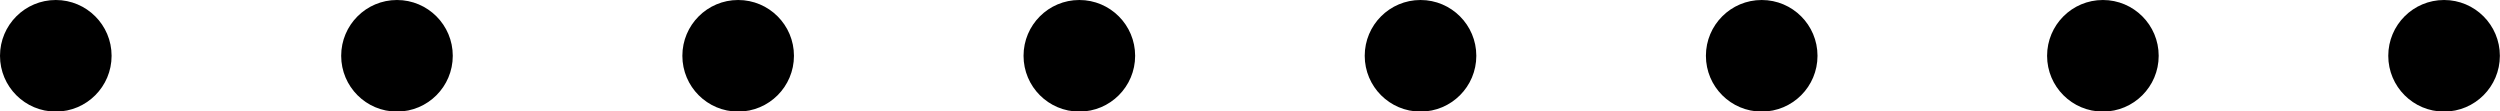 <?xml version="1.0" encoding="UTF-8" standalone="no"?><svg xmlns="http://www.w3.org/2000/svg" xmlns:xlink="http://www.w3.org/1999/xlink" fill="#000000" height="16.9" preserveAspectRatio="xMidYMid meet" version="1" viewBox="0.0 0.0 379.5 16.9" width="379.5" zoomAndPan="magnify"><g id="change1_1"><path d="M16.94,8.47c0,4.678-3.792,8.47-8.47,8.47S0,13.148,0,8.47S3.792,0,8.47,0 S16.94,3.792,16.94,8.47z M60.261,0c-4.678,0-8.47,3.792-8.47,8.47s3.792,8.47,8.47,8.47 s8.47-3.792,8.47-8.47S64.939,0,60.261,0z M112.053,0c-4.678,0-8.47,3.792-8.47,8.47s3.792,8.47,8.47,8.47 c4.678,0,8.47-3.792,8.47-8.47S116.731,0,112.053,0z M163.844,0c-4.678,0-8.47,3.792-8.47,8.47 s3.792,8.47,8.47,8.47s8.47-3.792,8.47-8.47S168.522,0,163.844,0z M215.635,0 c-4.678,0-8.47,3.792-8.47,8.47s3.792,8.47,8.47,8.47s8.47-3.792,8.47-8.47S220.313,0,215.635,0z M267.427,0c-4.678,0-8.47,3.792-8.47,8.47s3.792,8.47,8.47,8.47s8.47-3.792,8.47-8.47 S272.105,0,267.427,0z M319.218,0c-4.678,0-8.47,3.792-8.47,8.47s3.792,8.47,8.47,8.47 s8.47-3.792,8.47-8.47S323.896,0,319.218,0z M371.009,0c-4.678,0-8.47,3.792-8.47,8.47s3.792,8.47,8.47,8.47 s8.47-3.792,8.47-8.47S375.687,0,371.009,0z" fill="#000000"/></g></svg>